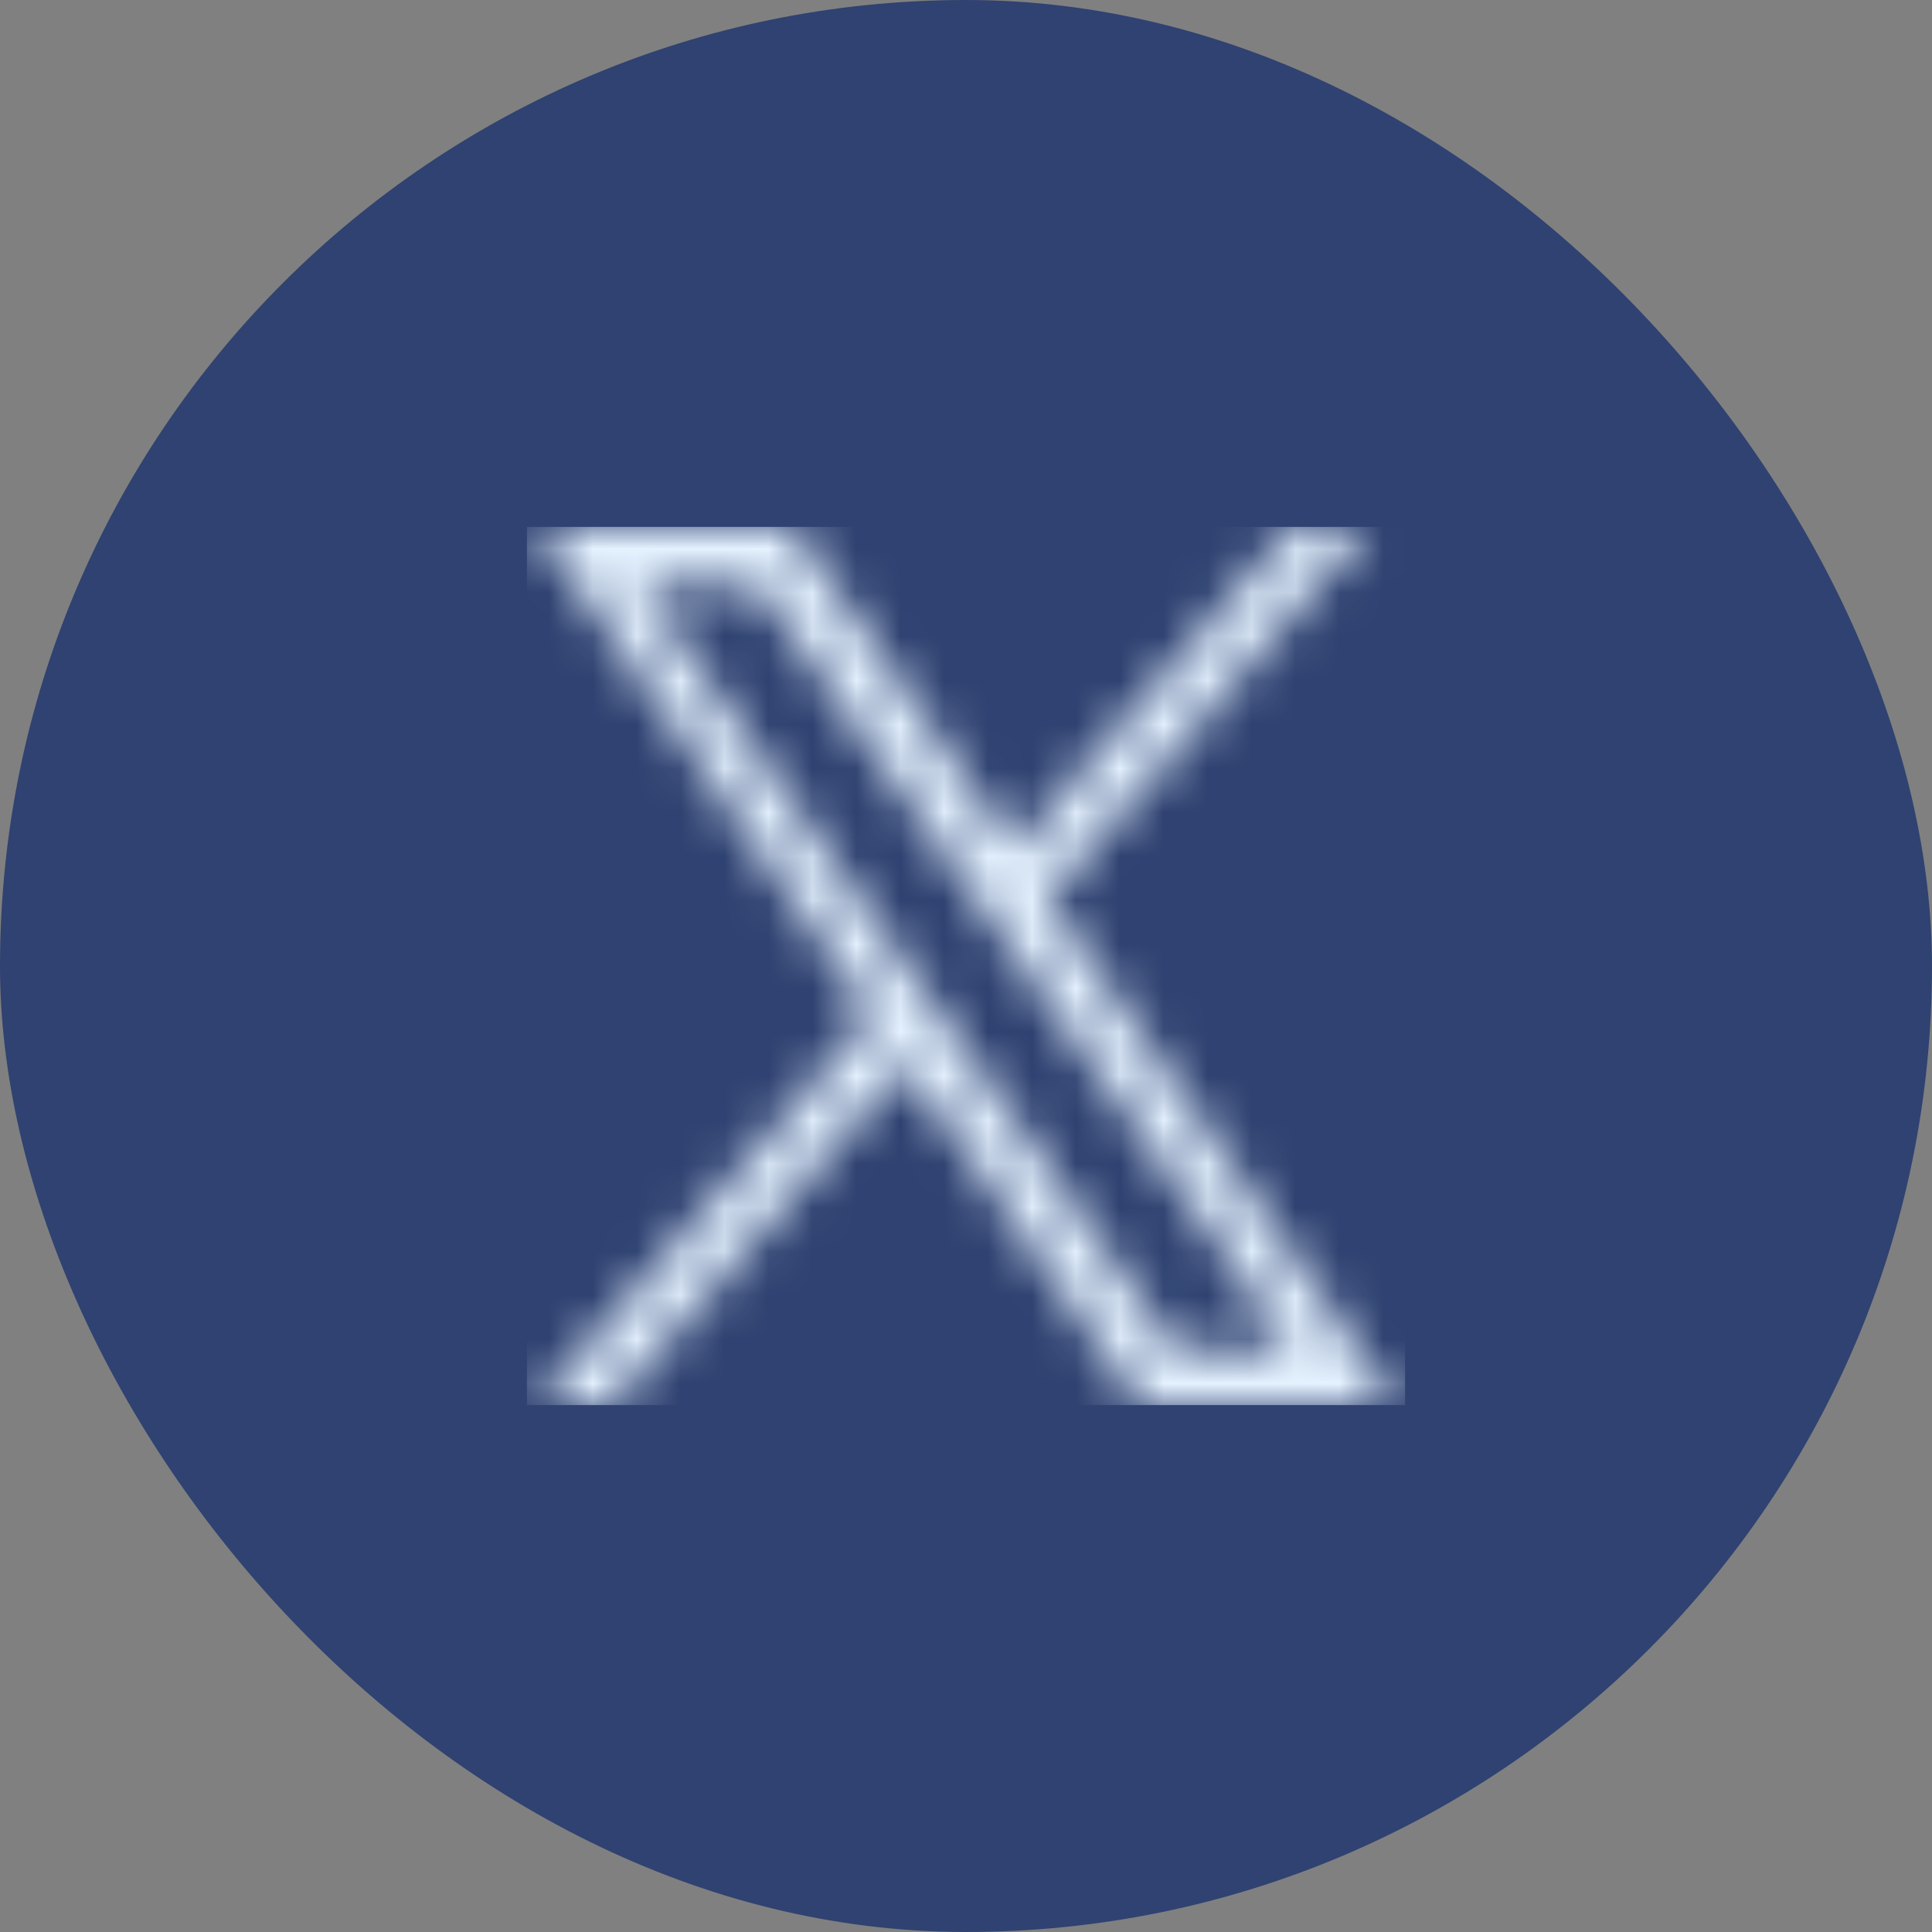 <svg width="44" height="44" viewBox="0 0 44 44" fill="none" xmlns="http://www.w3.org/2000/svg">
<rect x="0" y="0" width="44" height="44" fill="#808080" stroke="none"/>
<rect width="44" height="44" rx="22" fill="#2F4271"/>
<mask id="mask0_1889_2145" style="mask-type:alpha" maskUnits="userSpaceOnUse" x="12" y="12" width="20" height="20">
<g clip-path="url(#clip0_1889_2145)">
<g clip-path="url(#clip1_1889_2145)">
<path d="M23.86 20.464L31.141 12H29.416L23.093 19.349L18.043 12H12.219L19.855 23.114L12.219 31.99H13.944L20.621 24.229L25.954 31.99H31.779L23.859 20.464H23.86ZM21.496 23.212L20.722 22.105L14.566 13.299H17.216L22.185 20.406L22.958 21.512L29.416 30.75H26.766L21.496 23.212V23.212Z" fill="black"/>
</g>
</g>
</mask>
<g mask="url(#mask0_1889_2145)">
<rect x="12" y="12" width="20" height="20" fill="#E5F2FF"/>
</g>
<defs>
<clipPath id="clip0_1889_2145">
<rect width="20" height="20" fill="white" transform="translate(12 12)"/>
</clipPath>
<clipPath id="clip1_1889_2145">
<rect width="19.56" height="20" fill="white" transform="translate(12.219 12)"/>
</clipPath>
</defs>
</svg>
